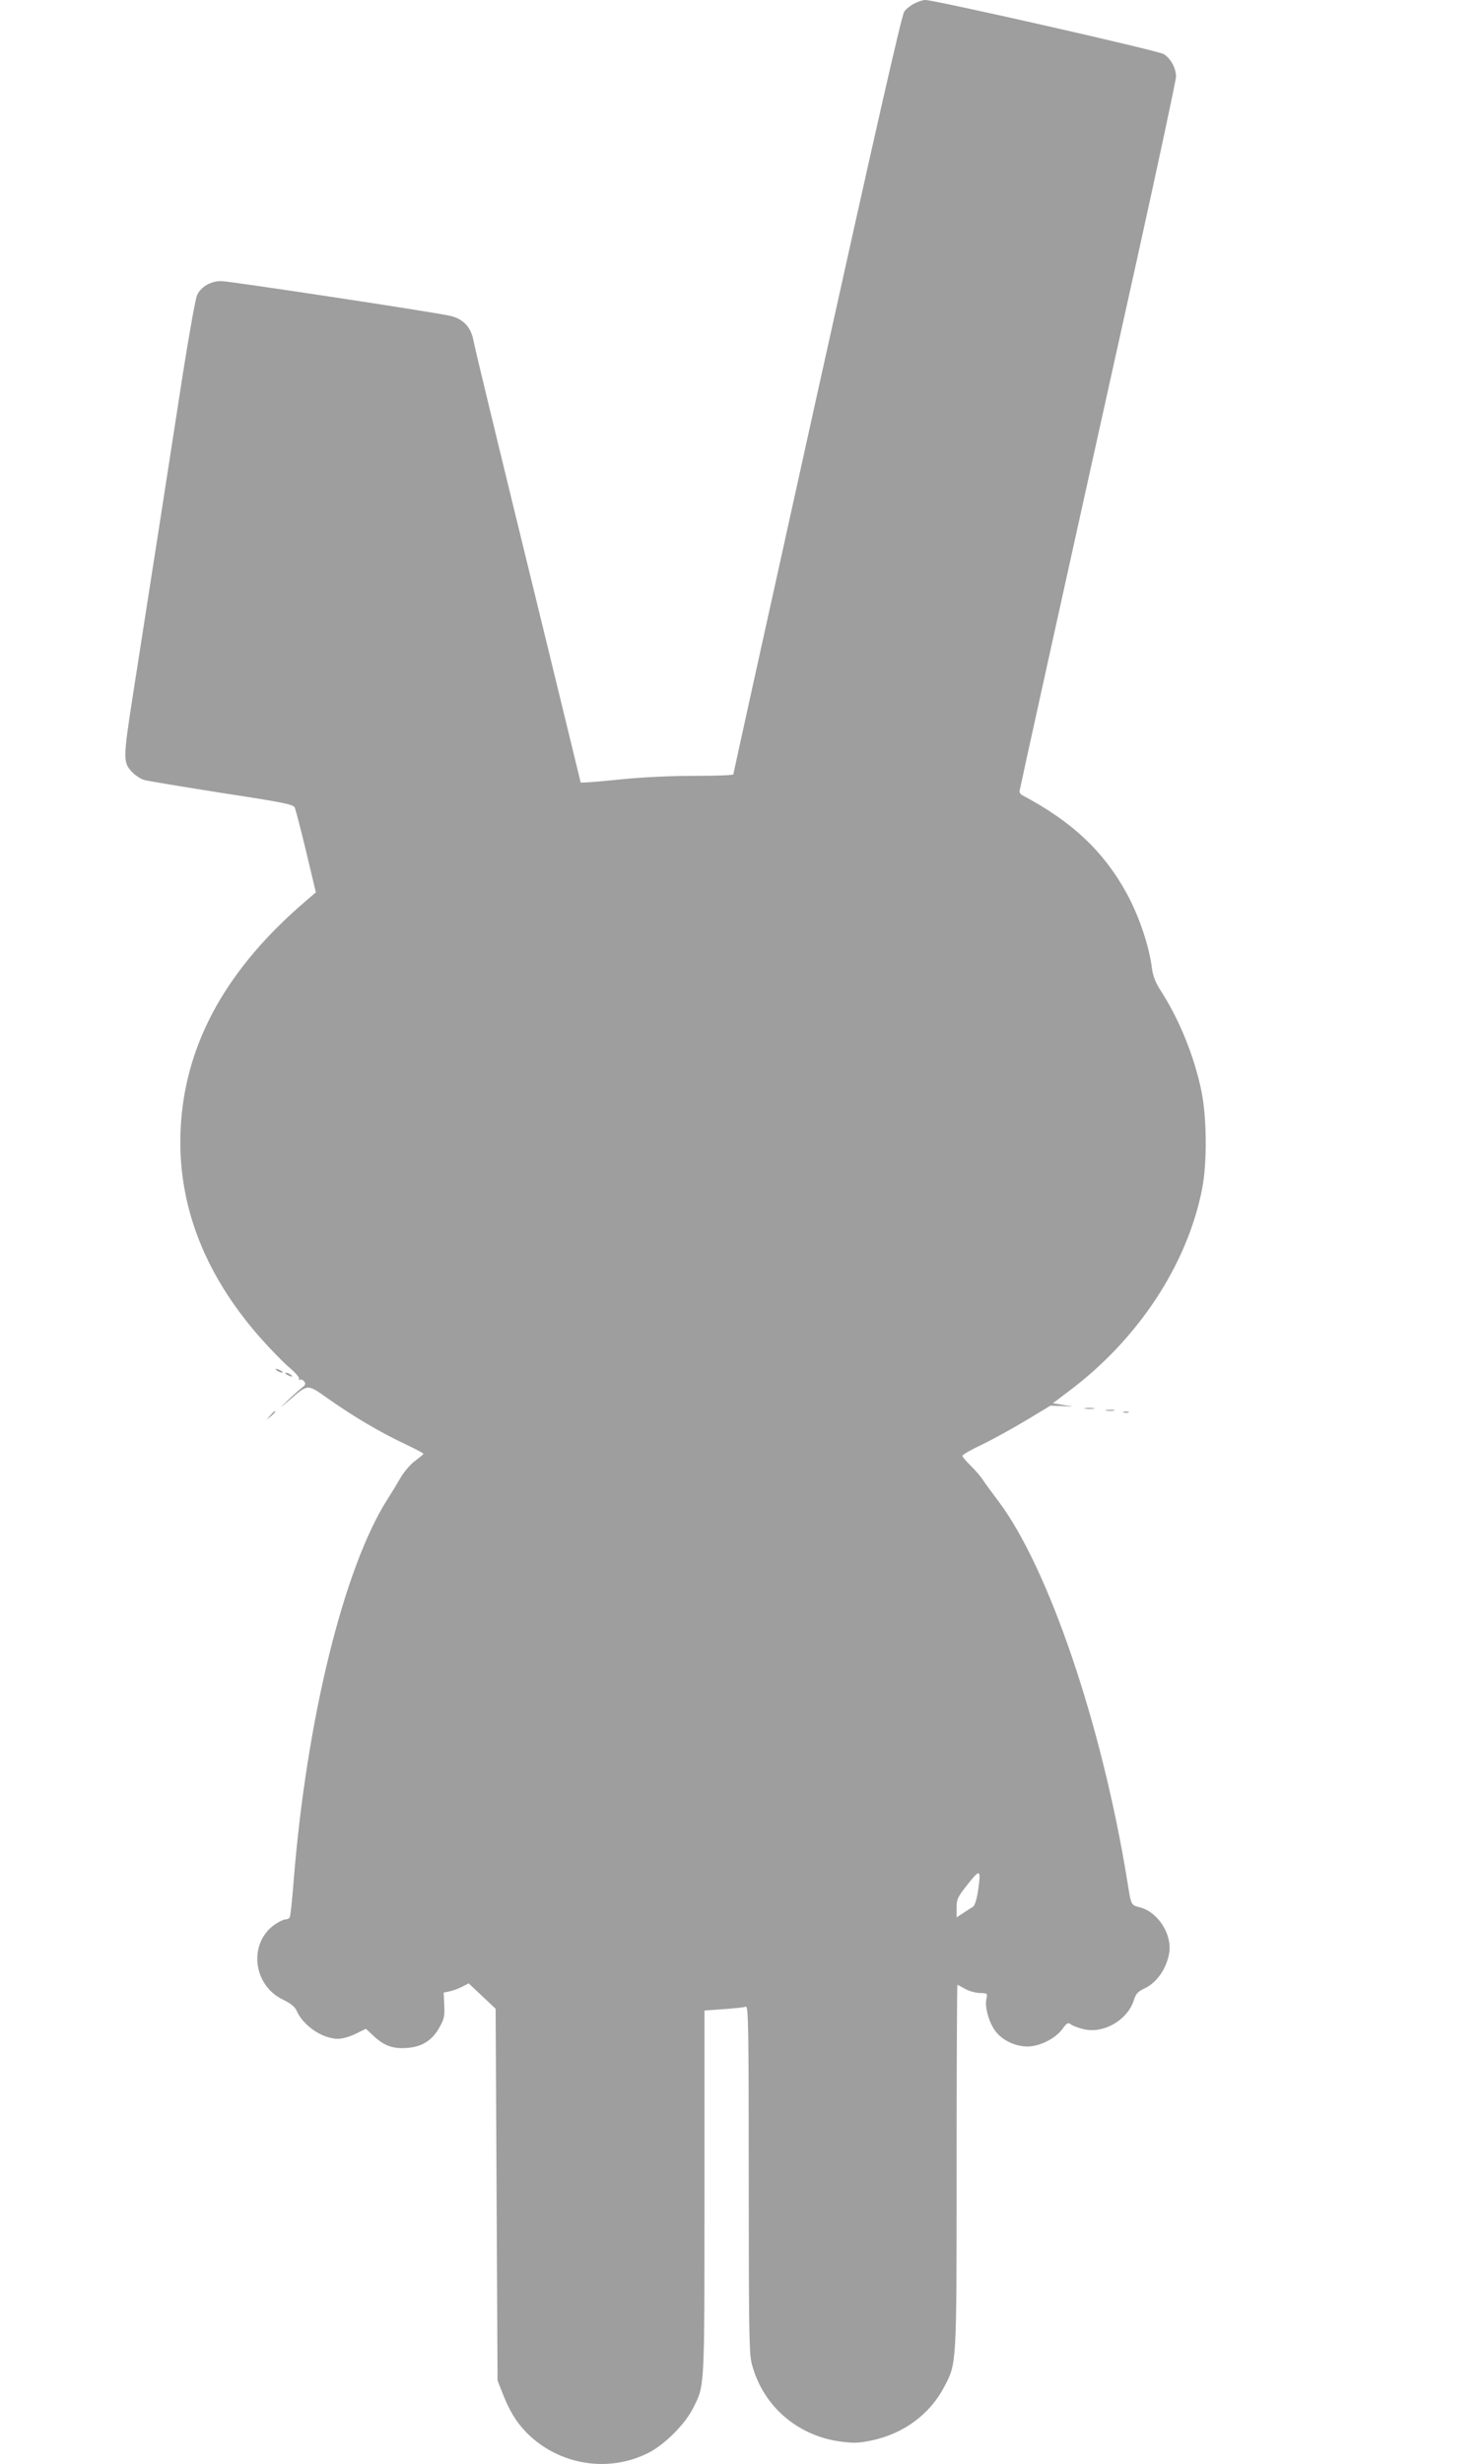 <?xml version="1.0" standalone="no"?>
<!DOCTYPE svg PUBLIC "-//W3C//DTD SVG 20010904//EN"
 "http://www.w3.org/TR/2001/REC-SVG-20010904/DTD/svg10.dtd">
<svg version="1.0" xmlns="http://www.w3.org/2000/svg"
 width="771pt" height="1280pt" viewBox="0 0 771 1280"
 preserveAspectRatio="xMidYMid meet">
<g transform="translate(0,1280) scale(0.1,-0.1)"
fill="#9e9e9e" stroke="none">
<path d="M4751 12782 c-19 -9 -43 -28 -53 -42 -13 -17 -154 -639 -453 -1990
-239 -1080 -435 -1968 -435 -1972 0 -5 -91 -8 -203 -8 -117 0 -273 -7 -368
-17 -90 -9 -177 -17 -193 -17 l-29 -1 -168 690 c-284 1161 -380 1558 -390
1610 -13 67 -55 111 -123 125 -107 23 -1146 180 -1187 180 -53 0 -102 -28
-124 -70 -9 -17 -41 -198 -75 -412 -56 -364 -172 -1110 -260 -1672 -50 -320
-50 -344 -9 -391 17 -19 47 -40 67 -46 21 -6 203 -36 406 -68 326 -50 370 -59
378 -77 4 -10 31 -113 59 -229 l50 -210 -58 -50 c-398 -342 -610 -717 -642
-1138 -31 -405 110 -787 417 -1132 49 -55 114 -122 145 -148 32 -27 54 -53 51
-59 -4 -6 -2 -8 3 -5 6 4 16 0 23 -8 10 -13 8 -19 -16 -37 -16 -13 -49 -42
-74 -67 -42 -40 -41 -40 13 6 100 86 91 86 206 5 129 -91 272 -175 394 -232
53 -25 96 -48 97 -51 0 -3 -19 -19 -42 -36 -25 -18 -58 -56 -77 -89 -19 -33
-49 -82 -67 -110 -228 -357 -422 -1148 -489 -1991 -7 -95 -16 -177 -20 -183
-3 -5 -14 -10 -23 -10 -9 0 -33 -12 -54 -26 -139 -97 -115 -316 43 -391 41
-20 61 -37 70 -57 34 -78 134 -146 215 -146 23 0 62 11 92 26 l53 26 43 -40
c54 -50 102 -66 176 -59 75 6 129 42 164 108 24 42 27 59 24 114 l-3 65 30 6
c17 4 46 14 65 24 l35 18 70 -66 70 -66 5 -966 5 -965 26 -66 c35 -90 70 -148
122 -202 168 -172 430 -215 641 -105 82 43 185 147 225 226 63 125 61 83 61
1123 l0 946 100 7 c56 4 107 9 115 13 13 4 15 -111 15 -894 0 -771 2 -907 15
-958 55 -217 232 -374 455 -406 73 -10 97 -10 165 4 167 34 305 135 380 278
66 126 65 102 65 1147 0 518 2 942 4 942 3 0 20 -9 39 -20 18 -11 53 -21 76
-22 41 -1 42 -2 36 -30 -10 -41 12 -121 45 -166 35 -49 104 -82 168 -82 63 0
145 41 181 90 24 33 29 36 45 25 10 -8 40 -19 66 -25 103 -25 226 46 260 148
11 36 21 47 57 64 62 29 113 101 127 181 18 96 -56 214 -149 239 -51 14 -47 5
-70 148 -132 807 -409 1620 -669 1964 -34 45 -70 94 -80 110 -10 16 -38 48
-62 72 -24 23 -44 47 -44 52 0 6 46 32 103 59 56 27 159 84 229 126 l126 76
69 -3 c37 -2 55 -2 38 0 -16 2 -45 7 -63 10 l-32 5 82 62 c362 271 617 659
694 1054 26 135 24 368 -4 505 -37 181 -115 373 -212 523 -27 42 -40 76 -45
115 -15 118 -67 271 -131 389 -121 220 -283 373 -544 511 -8 4 -14 14 -13 21
2 14 181 827 608 2752 113 511 205 942 205 959 0 44 -28 95 -64 117 -29 18
-1188 281 -1239 281 -12 0 -37 -8 -56 -18z m330 -9805 c-7 -46 -17 -76 -27
-82 -9 -5 -32 -20 -50 -32 l-34 -22 0 49 c0 46 5 56 58 123 65 82 70 79 53
-36z"/>
<path d="M1440 5680 c8 -5 20 -10 25 -10 6 0 3 5 -5 10 -8 5 -19 10 -25 10 -5
0 -3 -5 5 -10z"/>
<path d="M1490 5660 c8 -5 20 -10 25 -10 6 0 3 5 -5 10 -8 5 -19 10 -25 10 -5
0 -3 -5 5 -10z"/>
<path d="M5638 5483 c12 -2 32 -2 45 0 12 2 2 4 -23 4 -25 0 -35 -2 -22 -4z"/>
<path d="M5748 5473 c12 -2 30 -2 40 0 9 3 -1 5 -23 4 -22 0 -30 -2 -17 -4z"/>
<path d="M1404 5448 l-19 -23 23 19 c21 18 27 26 19 26 -2 0 -12 -10 -23 -22z"/>
<path d="M5838 5463 c6 -2 18 -2 25 0 6 3 1 5 -13 5 -14 0 -19 -2 -12 -5z"/>
</g>
</svg>
